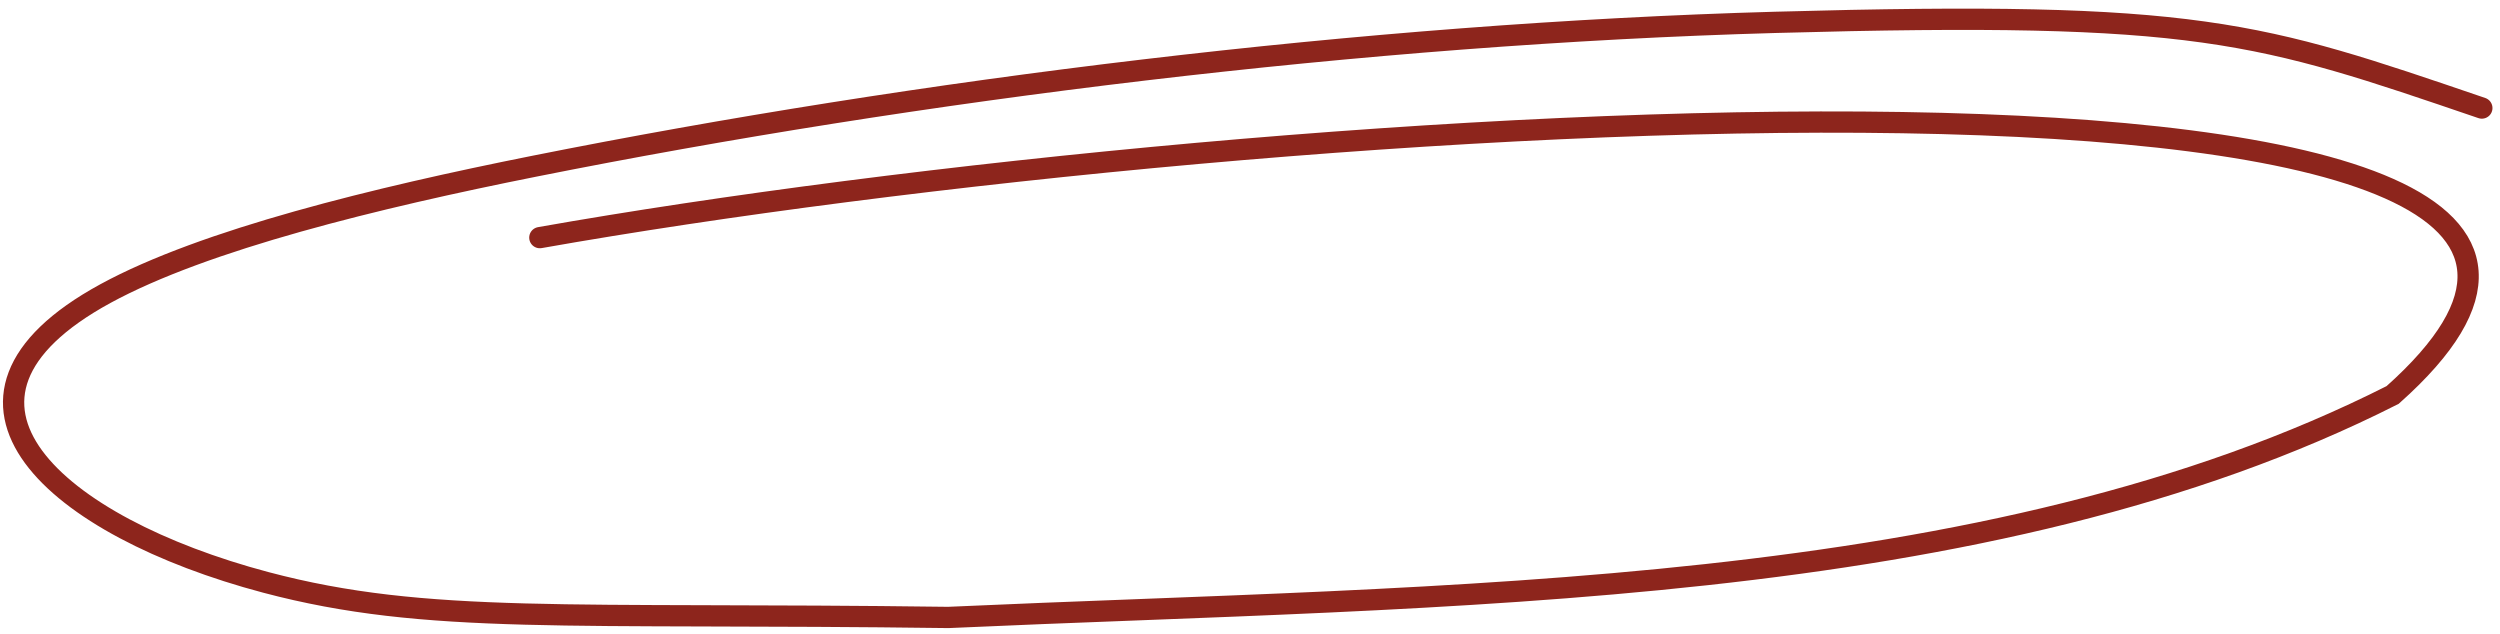 <?xml version="1.0" encoding="UTF-8"?> <svg xmlns="http://www.w3.org/2000/svg" width="205" height="52" viewBox="0 0 205 52" fill="none"><path d="M44.267 19.485C103.834 8.943 231.946 0.579 196.194 32.389C162.924 49.222 118.837 48.763 77.757 50.631C46.667 50.213 35.046 51.27 21.798 47.756C4.526 43.175 -7.331 32.787 8.642 24.076C16.75 19.654 30.881 16.212 43.81 13.63C75.184 7.364 111.926 2.775 145.576 1.833C180.42 0.858 185.13 2.595 203.511 8.86" stroke="#8D251C" stroke-width="1.744" stroke-linecap="round"></path></svg> 